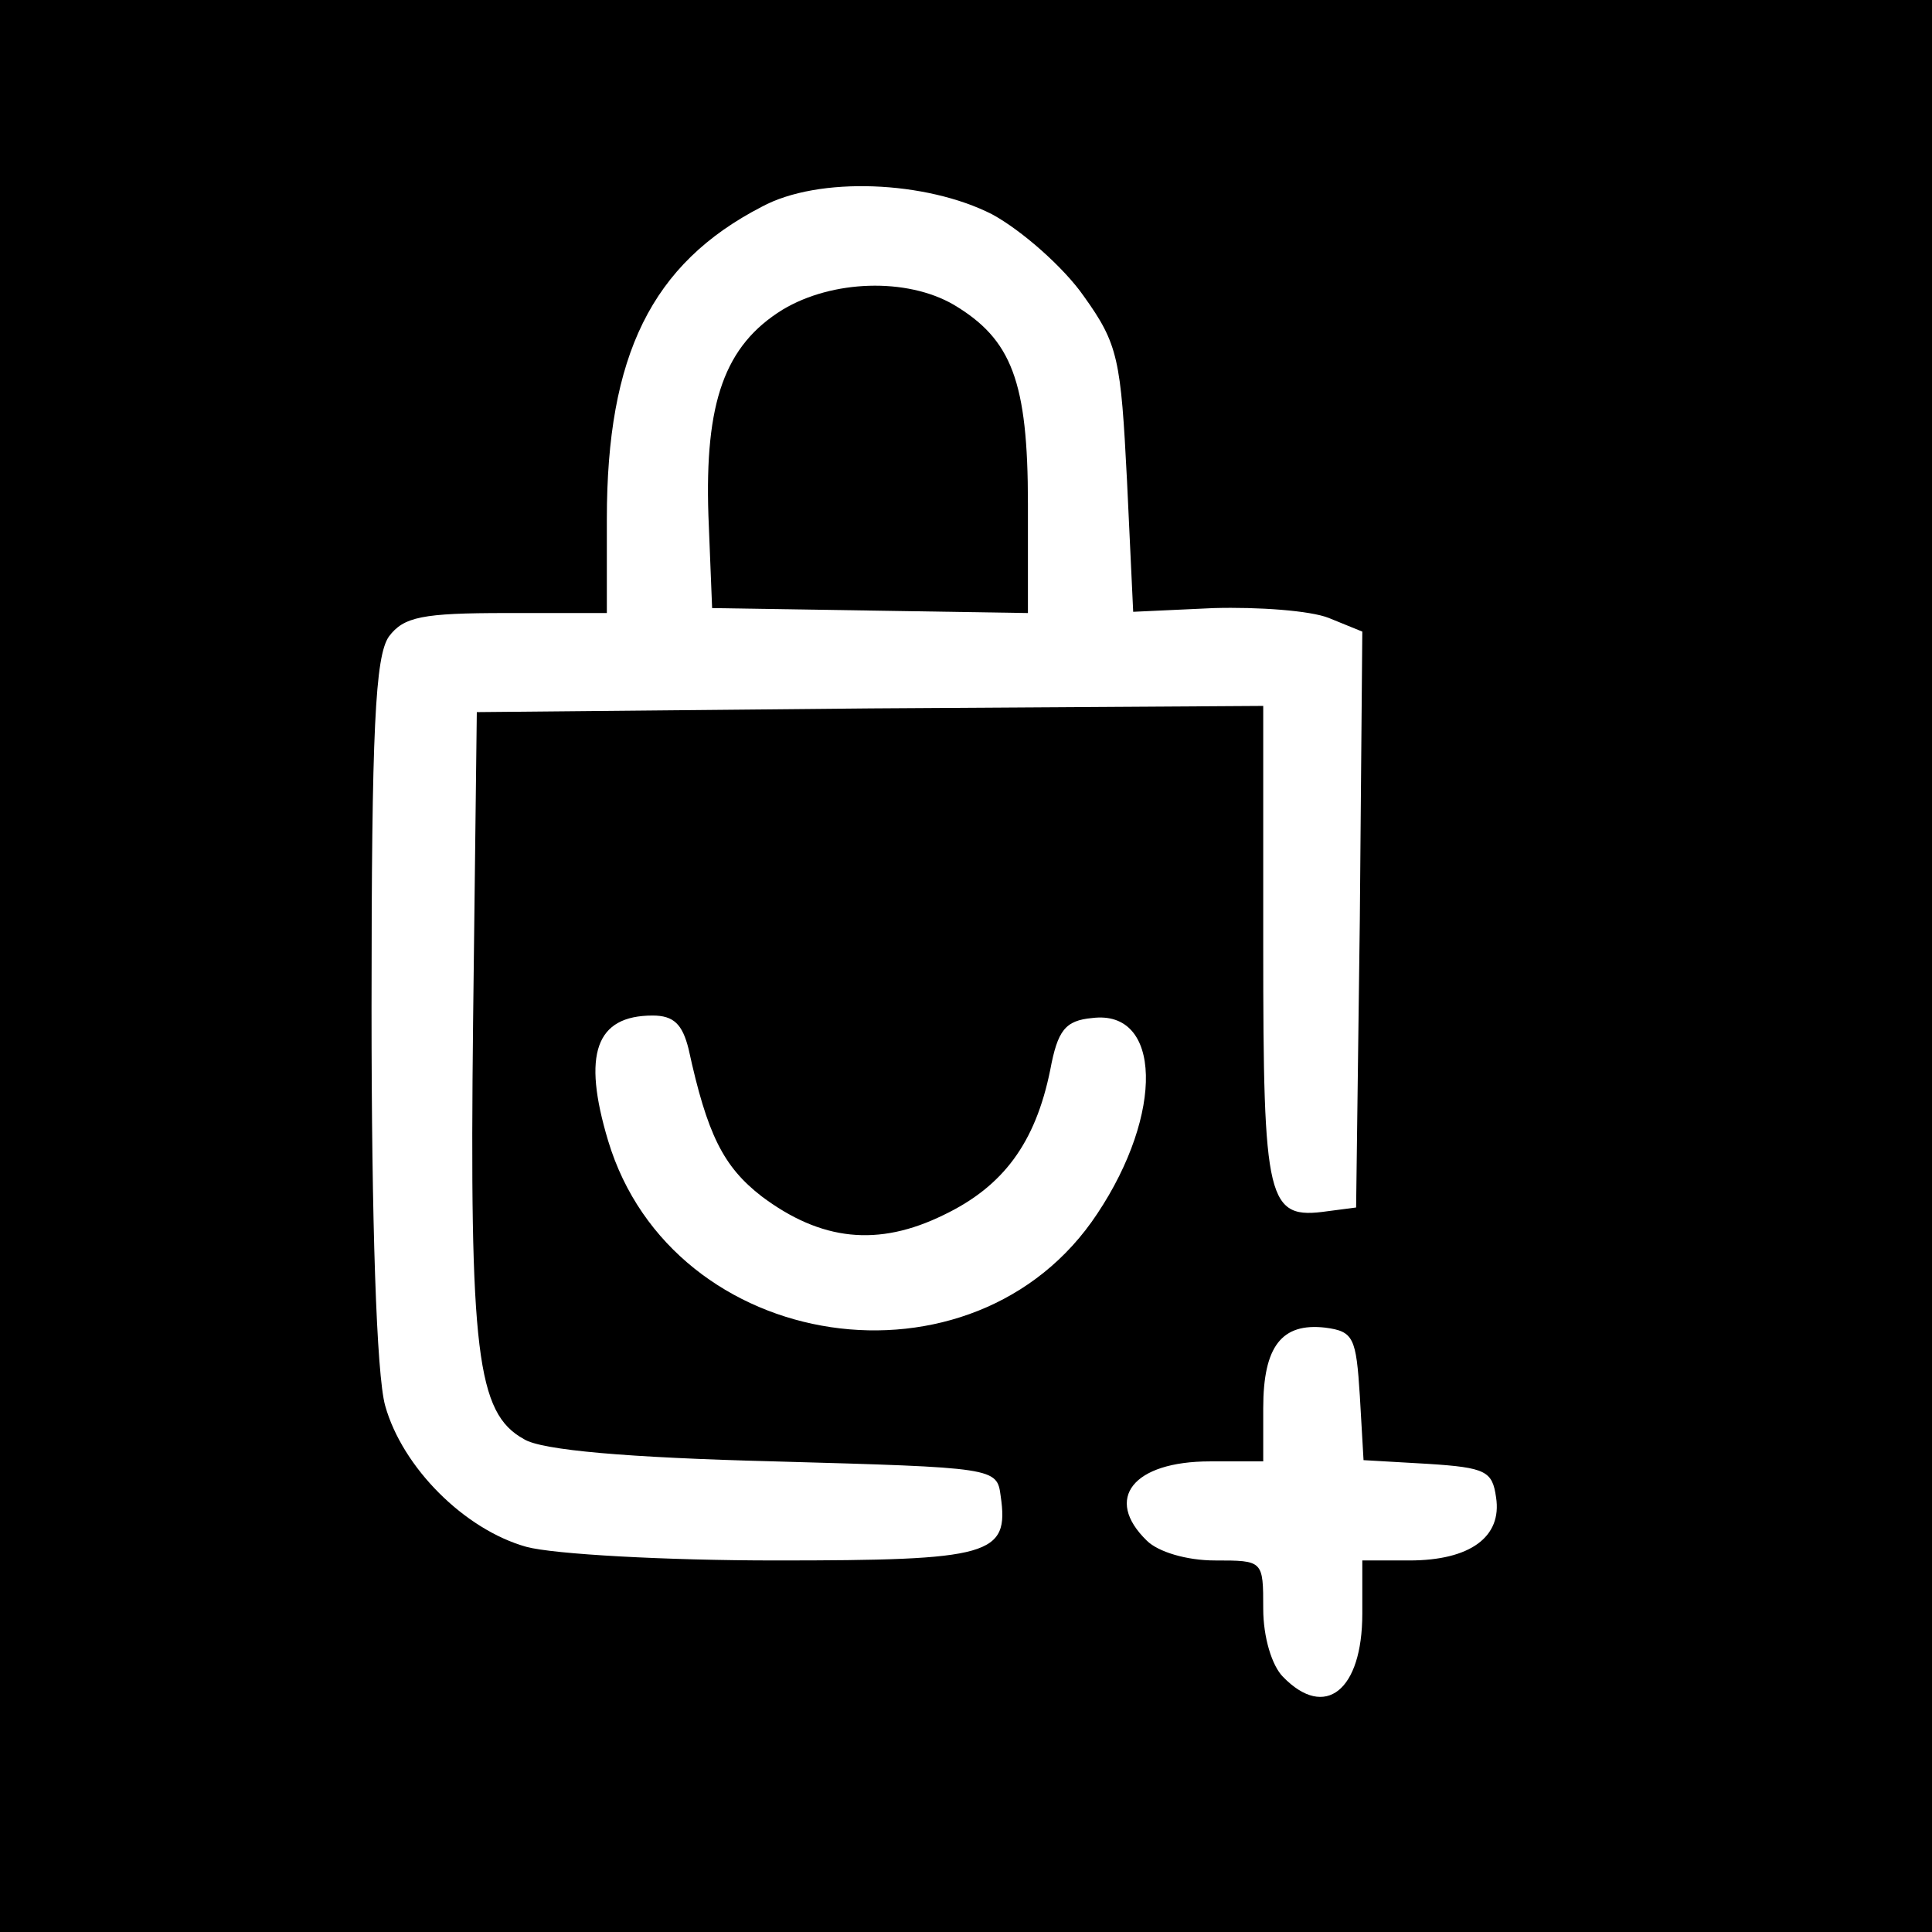 <svg height="156pt" preserveAspectRatio="xMidYMid meet" viewBox="0 0 156 156" width="156pt" xmlns="http://www.w3.org/2000/svg"><g transform="matrix(.1 0 0 -.1 0 156)"><path d="m0 780v-780h780 780v780 780h-780-780zm801 607c24-13 58-43 74-66 28-39 30-51 35-149l5-106 65 3c36 1 78-2 93-8l27-11-2-232-3-233-23-3c-49-7-52 6-52 214v194l-317-2-318-3-3-250c-3-267 3-316 41-337 14-9 84-15 202-18 179-5 180-5 183-28 7-48-8-52-182-52-88 0-179 5-201 11-50 14-100 64-114 114-7 25-11 148-11 321 0 226 3 284 14 300 12 16 27 19 95 19h81v76c0 132 36 206 125 252 46 25 133 21 186-6zm-245-674c15-69 28-95 59-119 48-36 94-41 147-15 48 23 74 58 86 117 6 32 12 40 34 42 56 7 58-77 4-158-99-150-343-114-395 59-21 70-10 101 36 101 17 0 24-7 29-27zm542-280 3-52 52-3c47-3 52-6 55-27 5-32-21-51-70-51h-38v-43c0-62-30-86-64-51-9 9-16 32-16 55 0 39 0 39-39 39-23 0-46 7-55 16-35 34-11 64 51 64h43v43c0 50 15 69 50 65 23-3 25-8 28-55z"/><path d="m632 1310c-47-29-63-75-60-166l3-75 128-2 127-2v88c0 99-13 133-60 161-38 22-98 20-138-4z"/></g></svg>